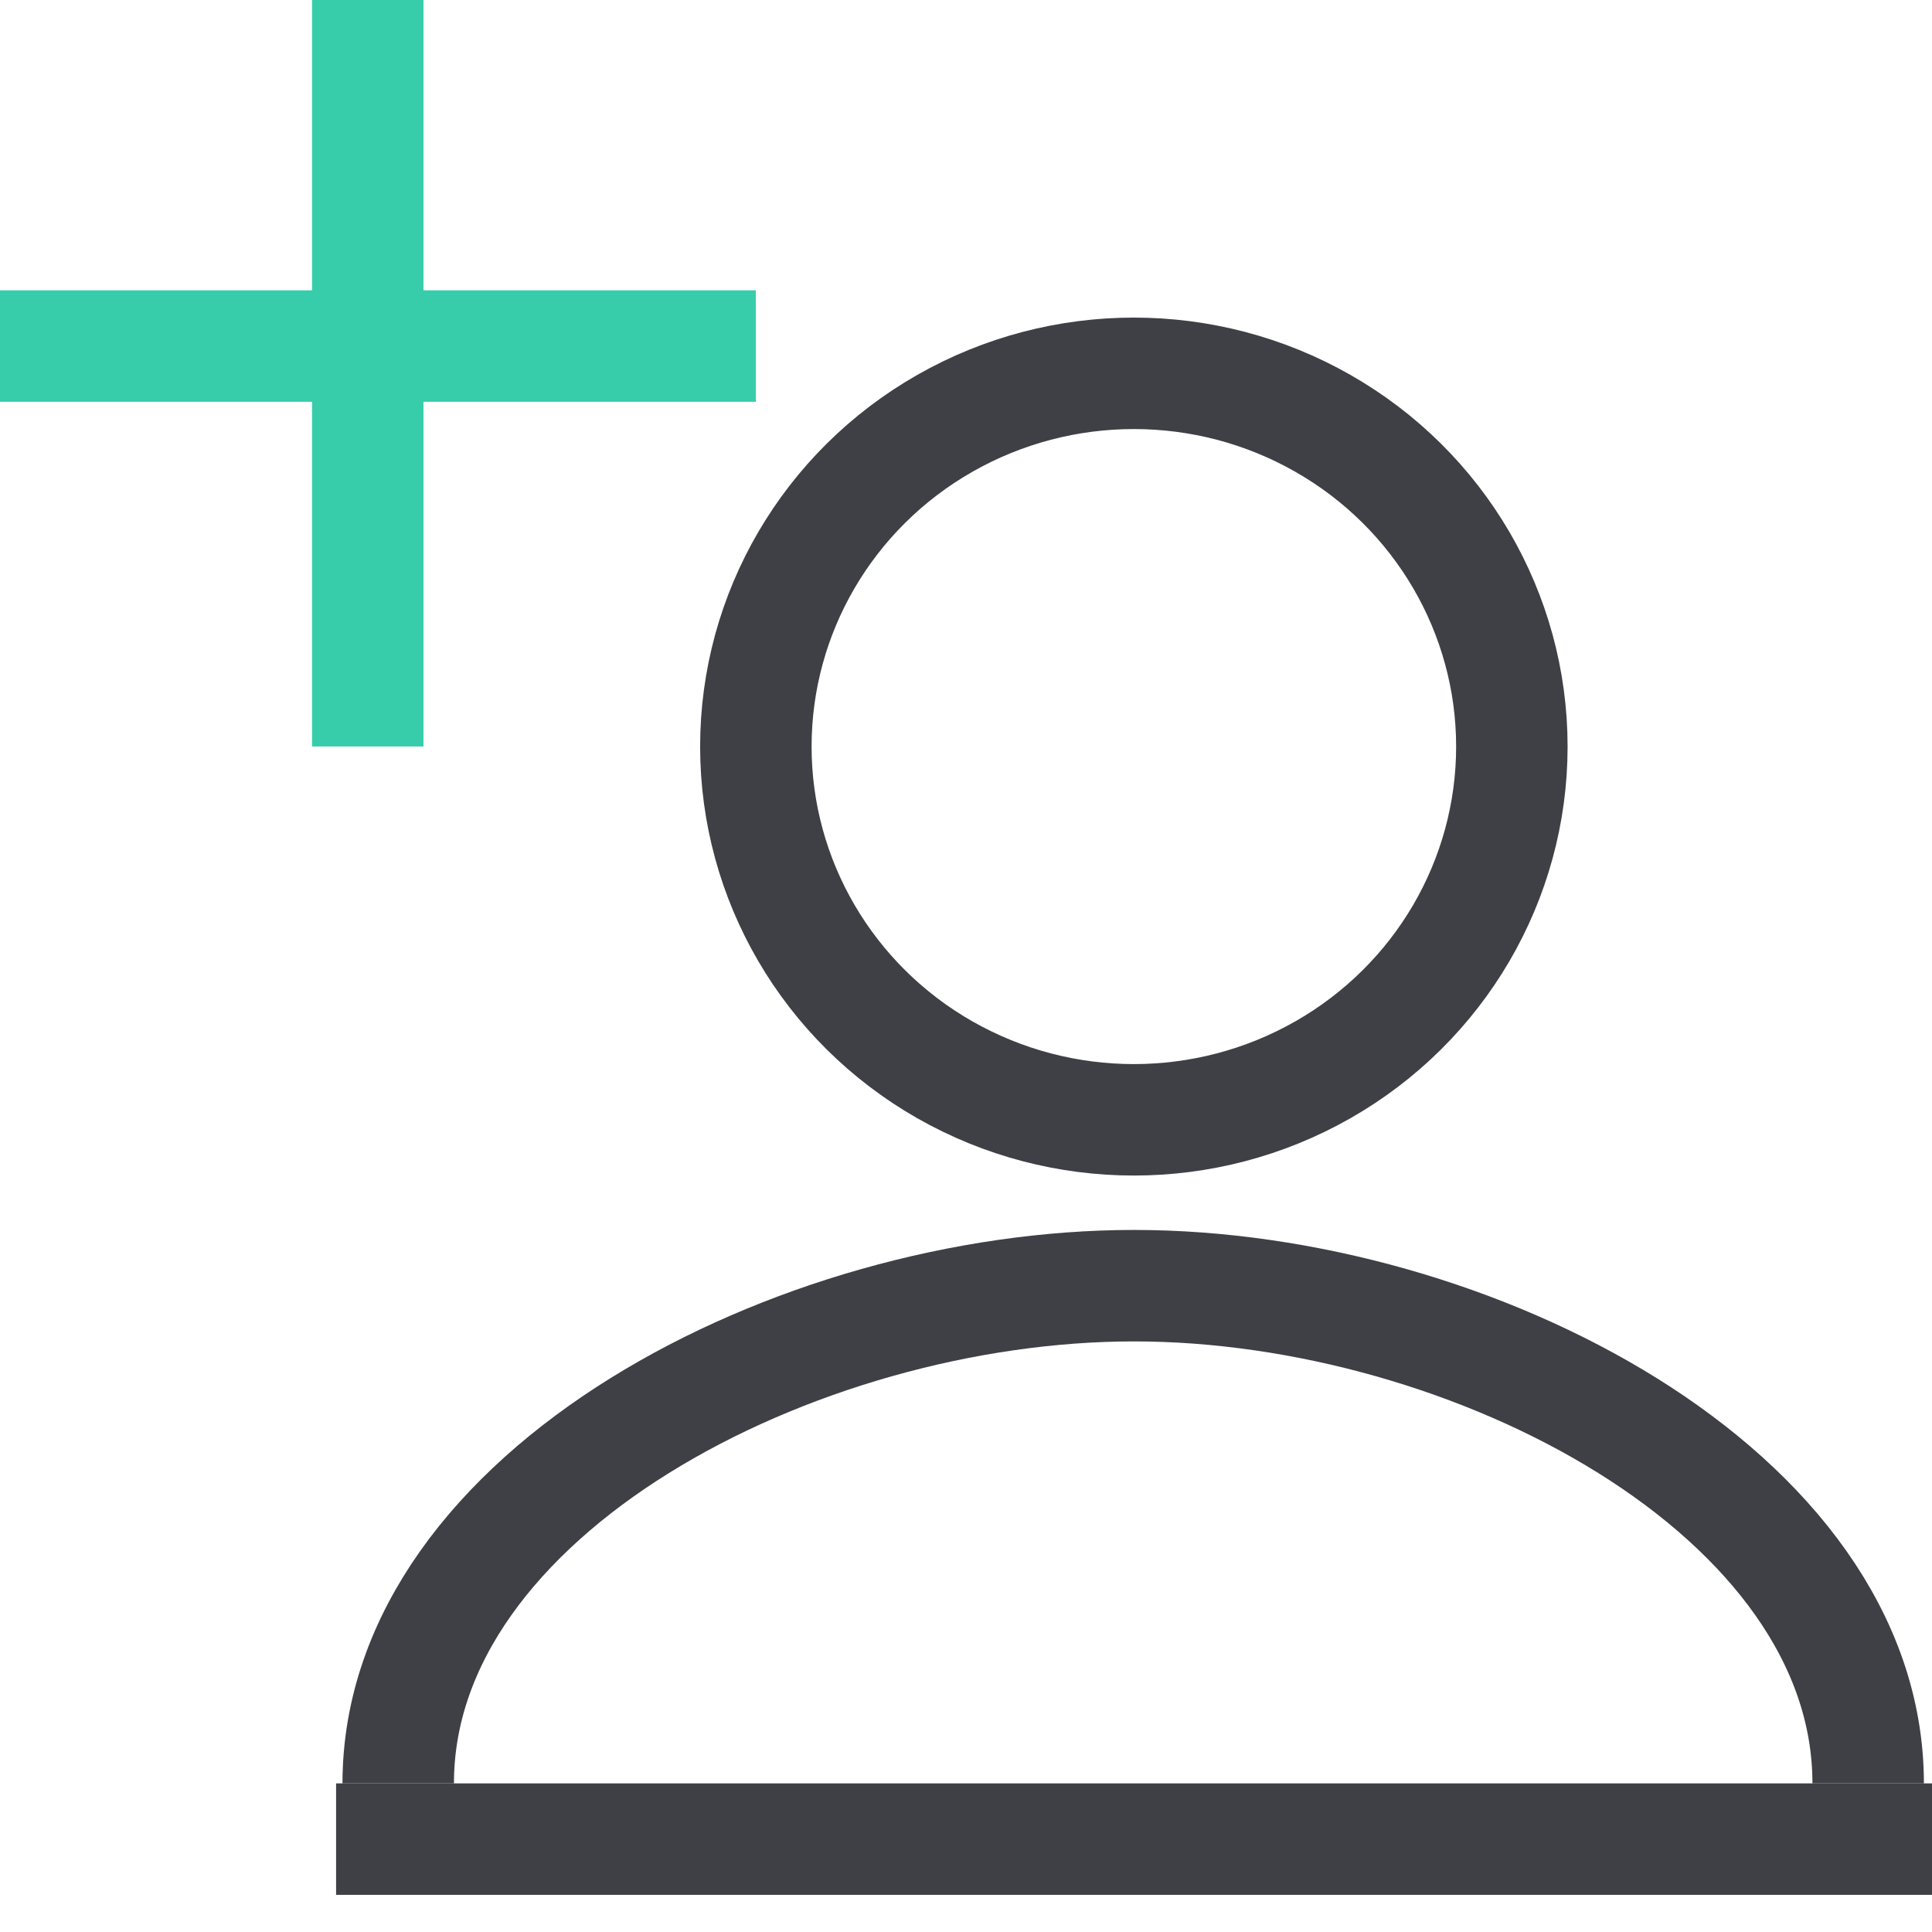 <svg width="26" height="26" viewBox="0 0 26 26" fill="none" xmlns="http://www.w3.org/2000/svg">
<ellipse cx="15.259" cy="10.047" rx="5.087" ry="5.023" stroke="#3E4045" stroke-width="1.5"/>
<path d="M5.359 24C5.359 20.093 10.721 17.302 15.261 17.302C19.802 17.302 25.141 20.093 25.141 24" stroke="#3E4045" stroke-width="1.5"/>
<line x1="4.949" x2="4.949" y2="10.046" stroke="#37CDAB" stroke-width="1.5"/>
<line x1="10.172" y1="4.657" x2="-0.001" y2="4.657" stroke="#37CDAB" stroke-width="1.5"/>
<line x1="26" y1="24.75" x2="4.523" y2="24.75" stroke="#3E4045" stroke-width="1.5"/>
</svg>

